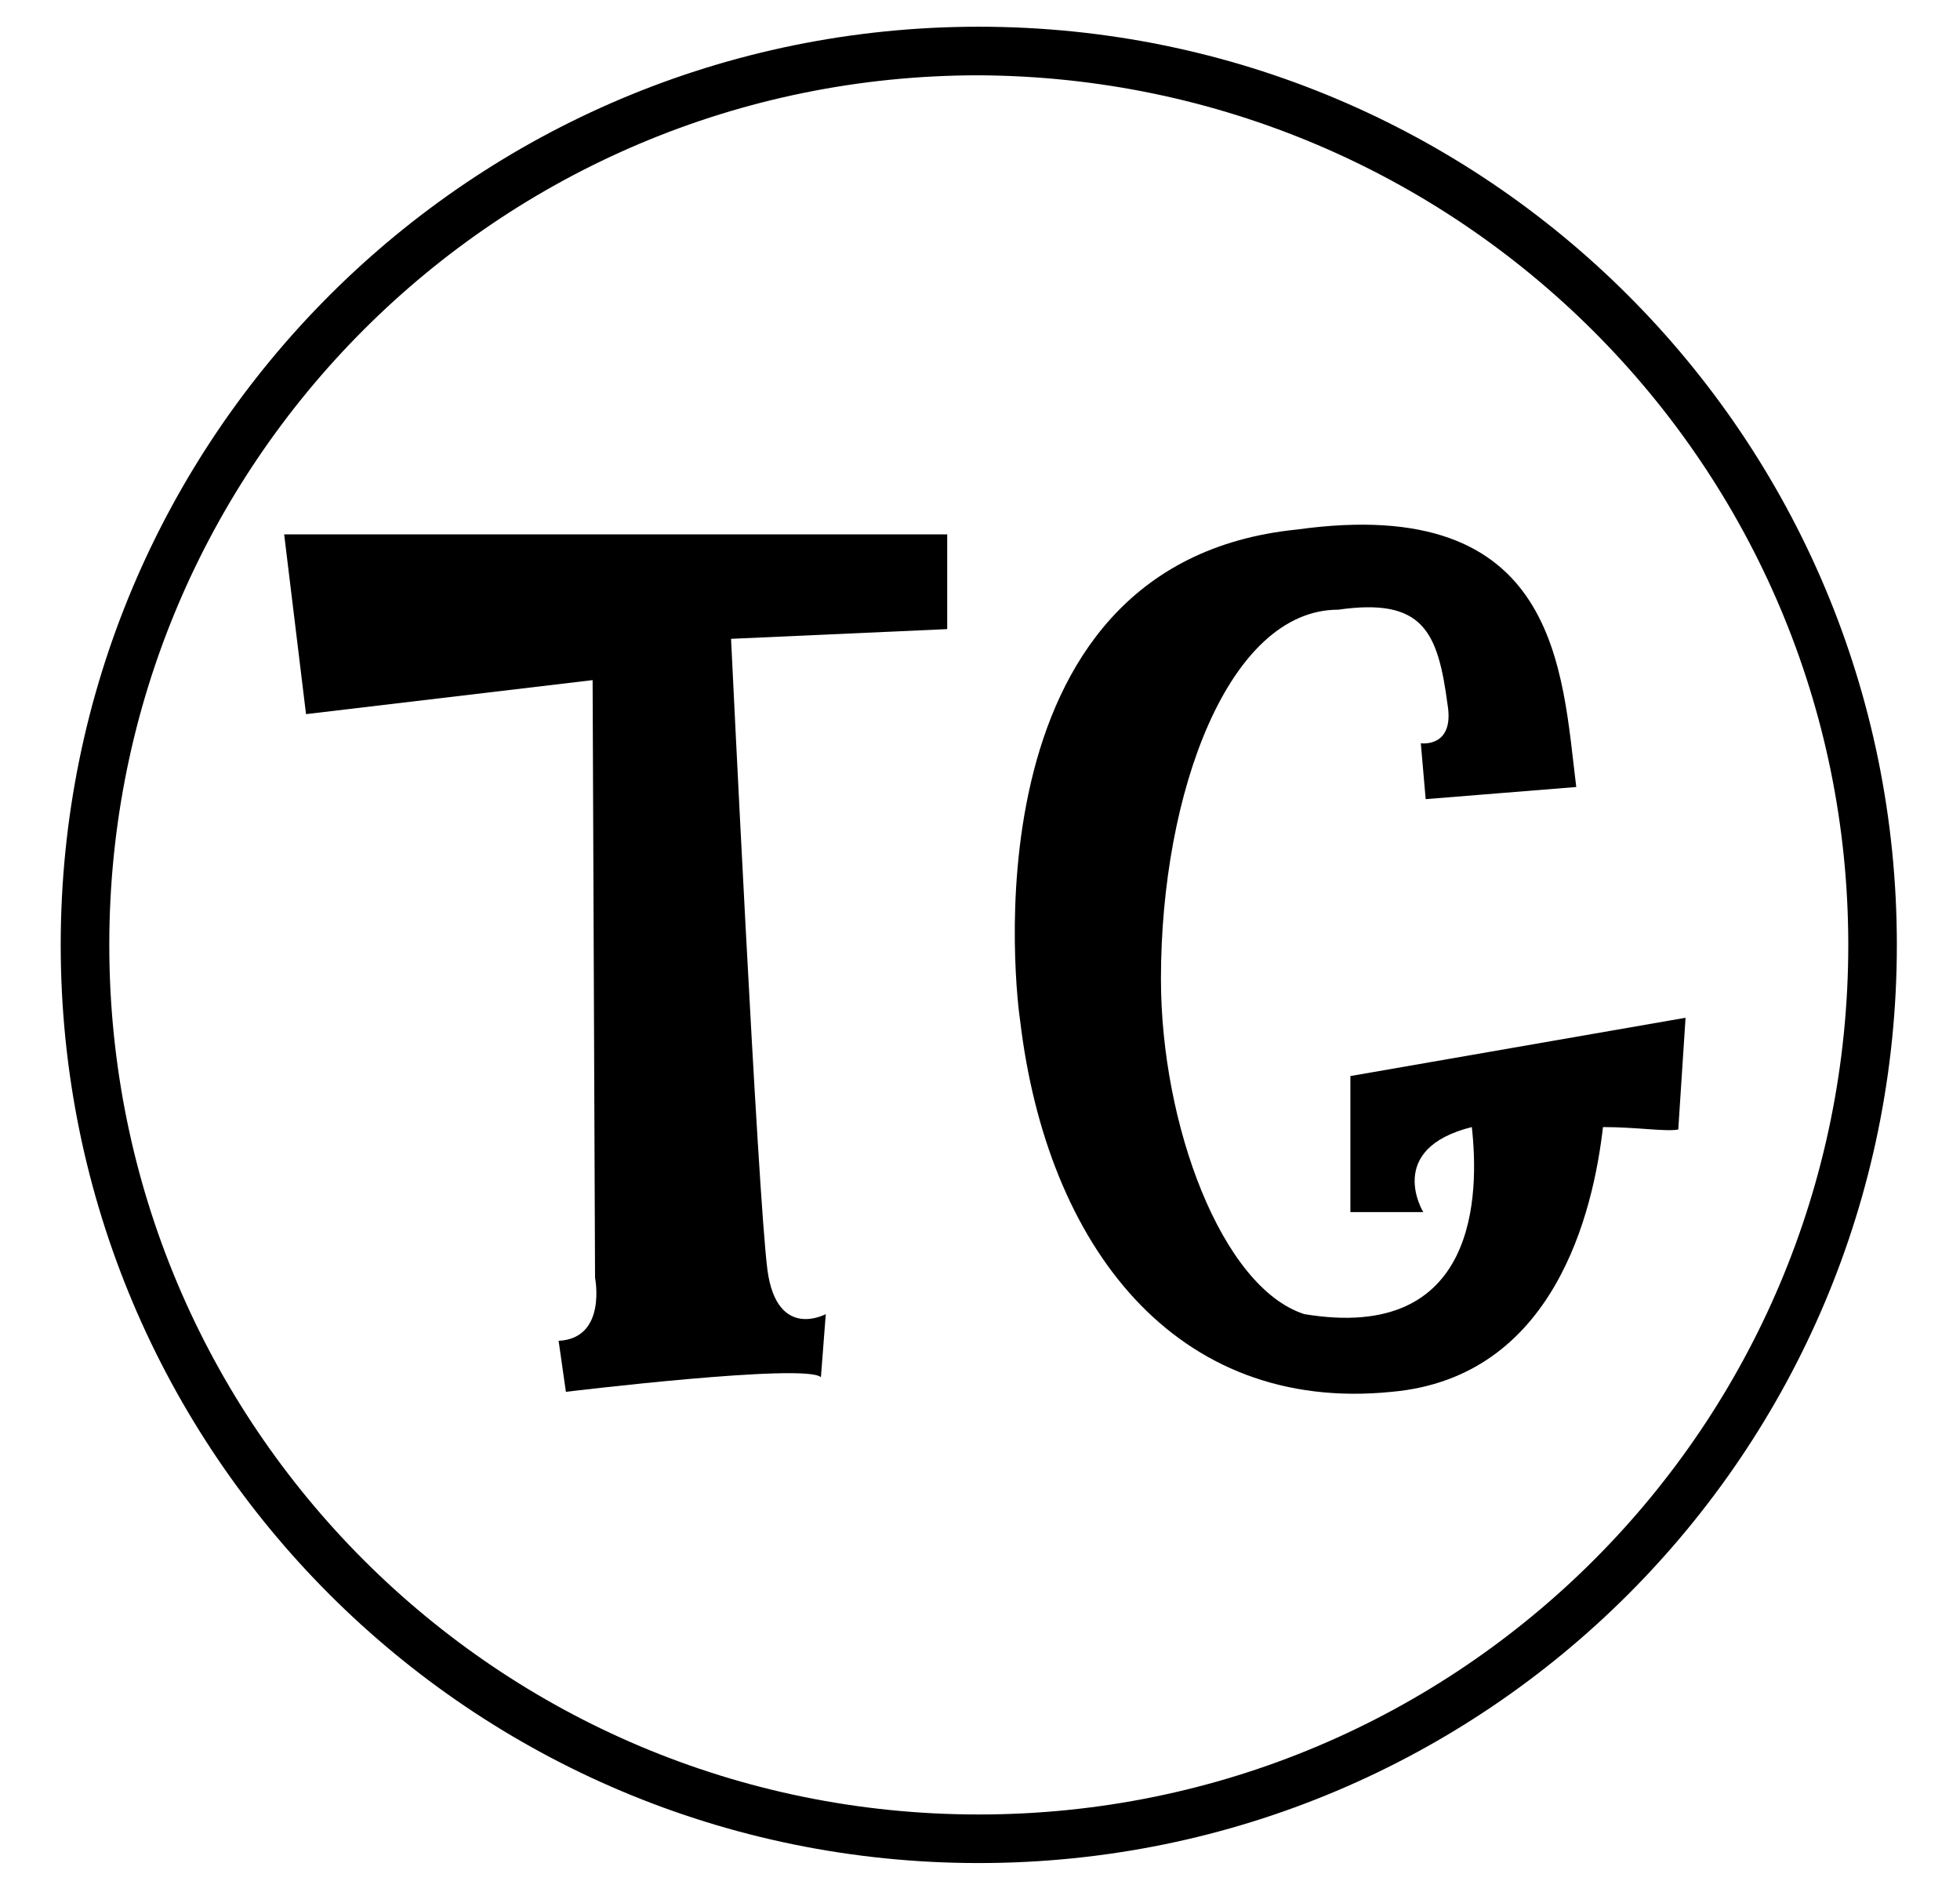 <?xml version="1.0" encoding="UTF-8"?> <svg xmlns="http://www.w3.org/2000/svg" xmlns:xlink="http://www.w3.org/1999/xlink" version="1.1" id="Слой_1" x="0px" y="0px" viewBox="0 0 80.7 77.9" style="enable-background:new 0 0 80.7 77.9;" xml:space="preserve"> <path d="M40.3,76.7c-20.9,0-37.8-16.9-37.8-37.8c0-20.9,16.9-37.8,37.8-37.8c20.9,0,37.8,16.9,37.8,37.8v0 C78.1,59.8,61.2,76.7,40.3,76.7z M40.3,3.1c-19.8,0-35.8,16-35.8,35.8s16,35.8,35.8,35.8s35.8-16,35.8-35.8l0,0 C76.1,19.2,60.1,3.2,40.3,3.1z"></path> <g> <path d="M23,55.2c2-0.1,1.5-2.6,1.5-2.6L24.4,28l-11.8,1.4L11.7,22h27.3v3.9l-8.9,0.4c0,0,1.1,23,1.5,26c0.4,2.9,2.4,1.8,2.4,1.8 l-0.2,2.6c-0.6-0.6-10.5,0.6-10.5,0.6L23,55.2z"></path> <path d="M42,42c-0.1-0.6-2.5-18.8,11.4-20.2c10.8-1.5,10.9,5.8,11.5,10.6l-6.2,0.5l-0.2-2.3c0,0,1.4,0.2,1.1-1.6 c-0.4-3-1-4.4-4.5-3.9c-4.5,0-7.3,7.5-7.3,15.2c0,6,2.5,12.7,5.9,13.8c7.2,1.2,7.2-5,6.9-7.7c-3.6,0.9-2,3.5-2,3.5h-3v-5.6 l13.8-2.4l-0.3,4.6c-0.5,0.1-1.7-0.1-3.1-0.1c-0.4,3.5-2,10.3-8.7,10.9C48.4,58.2,43.1,51.3,42,42z"></path> </g> </svg> 